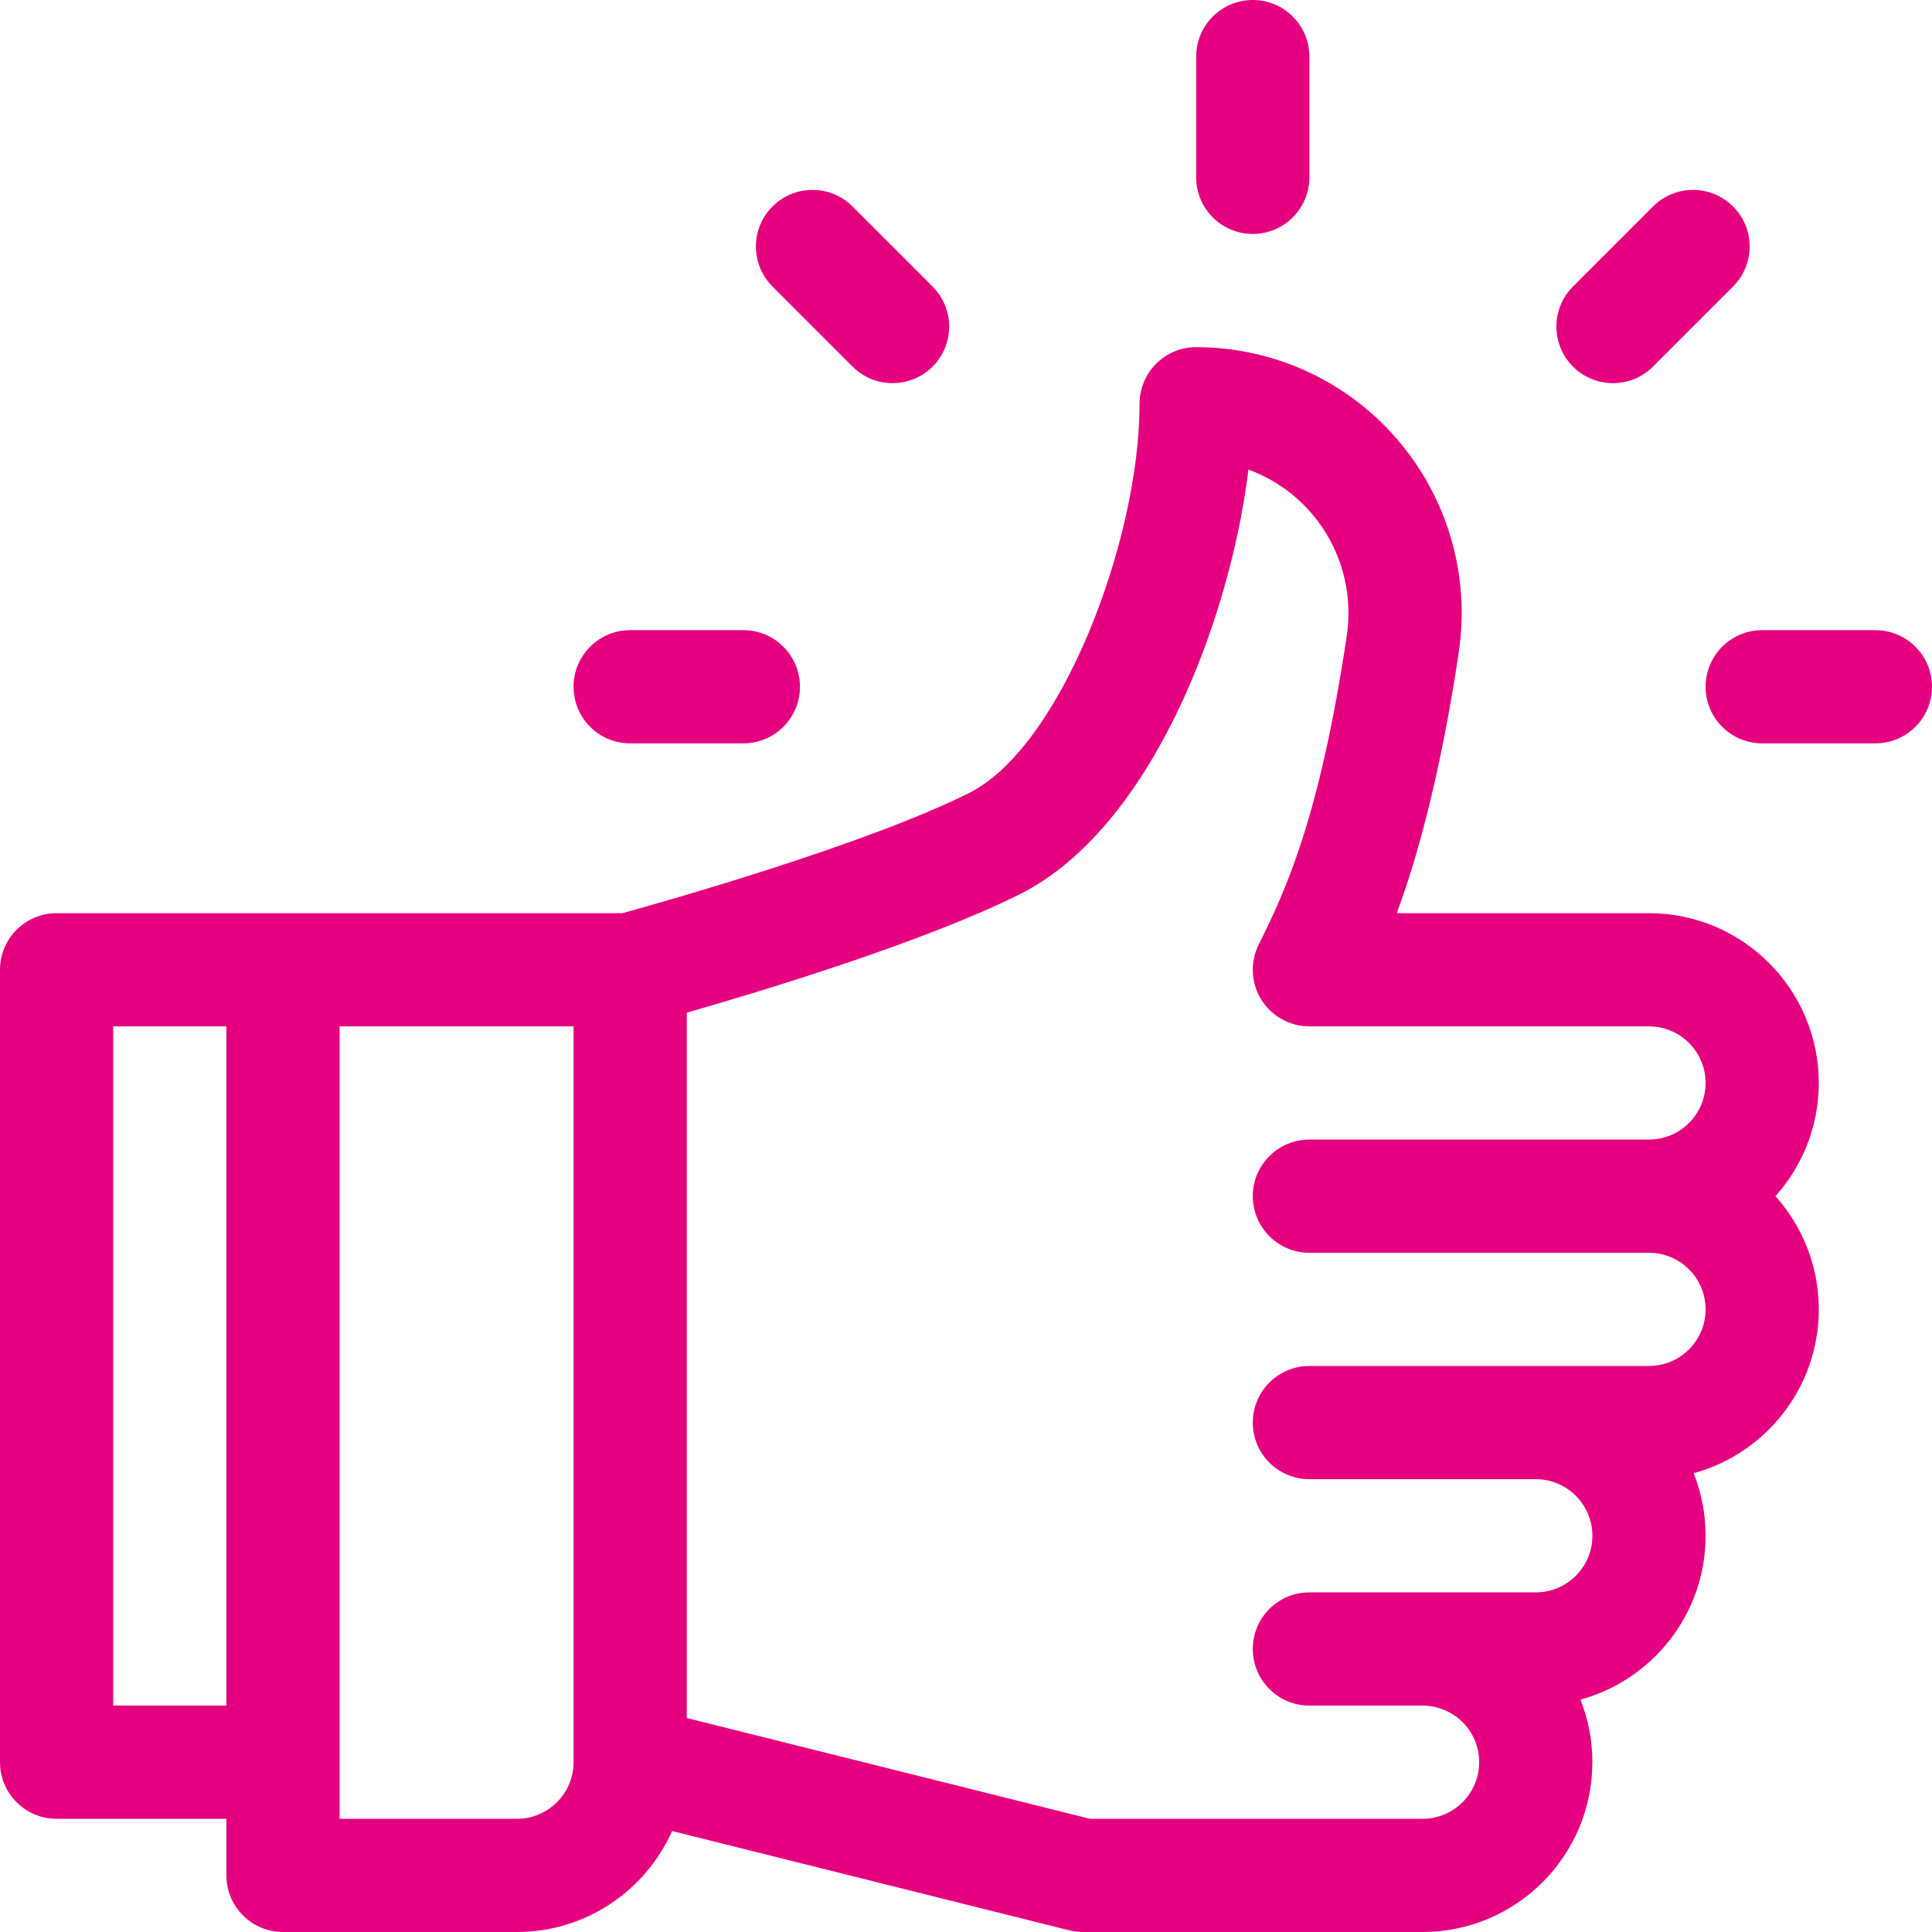 <?xml version="1.0" encoding="UTF-8"?>
<!DOCTYPE svg PUBLIC "-//W3C//DTD SVG 1.0//EN" "http://www.w3.org/TR/2001/REC-SVG-20010904/DTD/svg10.dtd">
<!-- Creator: CorelDRAW X8 -->
<svg xmlns="http://www.w3.org/2000/svg" xml:space="preserve" width="2480px" height="2480px" version="1.0" style="shape-rendering:geometricPrecision; text-rendering:geometricPrecision; image-rendering:optimizeQuality; fill-rule:evenodd; clip-rule:evenodd"
viewBox="0 0 726656 726657"
 xmlns:xlink="http://www.w3.org/1999/xlink">
 <defs>
  <style type="text/css">
   <![CDATA[
    .fil0 {fill:#E5007F}
   ]]>
  </style>
 </defs>
 <g id="Capa_x0020_1">
  <g id="_2926700296176">
   <g>
    <g>
     <path class="fil0" d="M684078 407325c0,-35216 -28650,-63866 -63866,-63866l-94853 0c11751,-31773 19039,-69512 23300,-98100 4303,-28859 -4143,-58072 -23173,-80150 -18972,-22012 -46523,-34638 -75585,-34638 -11757,0 -21288,9532 -21288,21289 0,51429 -29556,129068 -64048,146362 -38825,19462 -115204,41030 -130417,45237 -9497,0 -203679,0 -212859,0 -11757,0 -21289,9532 -21289,21289l0 298042c-1,11757 9531,21289 21288,21289l63866 0 0 21289c0,11757 9531,21289 21288,21289l87994 0c26002,0 48408,-15627 58362,-37976l149362 37340c1689,421 3424,636 5163,636l127734 0c35215,0 63866,-28650 63866,-63866 0,-8306 -1594,-16245 -4491,-23530 27091,-7394 47068,-32221 47068,-61625 0,-8306 -1593,-16245 -4490,-23530 27091,-7395 47068,-32222 47068,-61626 0,-16342 -6169,-31270 -16302,-42577 10133,-11307 16302,-26235 16302,-42578zm-598926 234177l-42577 0 0 -255465 42577 0 0 255465zm130571 21289c0,11738 -9550,21288 -21288,21288l-66705 0 0 -298042 87993 0 0 276754zm276756 -191599l127733 0c11738,0 21288,9550 21288,21288 0,11739 -9550,21289 -21288,21289 -16052,0 -114613,0 -127733,0 -11757,0 -21289,9532 -21289,21289 0,11757 9532,21288 21289,21288l85155 1c11739,0 21289,9550 21289,21289 0,11738 -9550,21288 -21289,21288 -9025,0 -76130,0 -85155,0 -11757,0 -21289,9532 -21289,21289 0,11757 9532,21288 21289,21288l42578 1c11738,0 21288,9550 21288,21288 0,11739 -9550,21289 -21288,21289l-125112 0 -151643 -37909 0 -265277c28723,-8247 89647,-26713 125343,-44608 48893,-24512 78832,-102043 85915,-159658 9056,3313 17231,8902 23678,16381 10934,12684 15785,29477 13310,46072 -10084,67633 -22734,95395 -33110,116146 -3300,6599 -2948,14437 931,20712 3879,6276 10731,10099 18110,10099l127733 0c11738,0 21288,9550 21288,21288 0,11739 -9550,21289 -21288,21289l-127733 0c-11757,0 -21289,9532 -21289,21289 0,11757 9532,21289 21289,21289z"/>
    </g>
   </g>
   <g>
    <g>
     <path class="fil0" d="M471190 0c-11757,0 -21288,9532 -21288,21289l0 45416c0,11757 9531,21288 21288,21288 11757,0 21289,-9531 21289,-21288l0 -45416c0,-11757 -9532,-21289 -21289,-21289z"/>
    </g>
   </g>
   <g>
    <g>
     <path class="fil0" d="M350763 107769l-30107 -30106c-8313,-8314 -21792,-8314 -30106,0 -8314,8314 -8314,21792 0,30106l30106 30107c8313,8314 21794,8314 30107,0 8314,-8314 8314,-21793 0,-30107z"/>
    </g>
   </g>
   <g>
    <g>
     <path class="fil0" d="M279590 237015l-42578 0c-11757,0 -21288,9532 -21288,21289 0,11757 9531,21288 21288,21288l42578 1c11757,0 21289,-9532 21289,-21289 0,-11757 -9532,-21289 -21289,-21289z"/>
    </g>
   </g>
   <g>
    <g>
     <path class="fil0" d="M705367 237015l-42578 0c-11757,0 -21288,9532 -21288,21289 0,11757 9531,21288 21288,21288l42578 1c11757,0 21289,-9532 21289,-21289 0,-11757 -9532,-21289 -21289,-21289z"/>
    </g>
   </g>
   <g>
    <g>
     <path class="fil0" d="M651831 77663c-8312,-8314 -21792,-8314 -30106,0l-30106 30106c-8314,8314 -8314,21793 0,30107 8312,8314 21794,8314 30106,0l30106 -30107c8314,-8314 8314,-21792 0,-30106z"/>
    </g>
   </g>
   <g>
   </g>
   <g>
   </g>
   <g>
   </g>
   <g>
   </g>
   <g>
   </g>
   <g>
   </g>
   <g>
   </g>
   <g>
   </g>
   <g>
   </g>
   <g>
   </g>
   <g>
   </g>
   <g>
   </g>
   <g>
   </g>
   <g>
   </g>
   <g>
   </g>
  </g>
 </g>
</svg>
